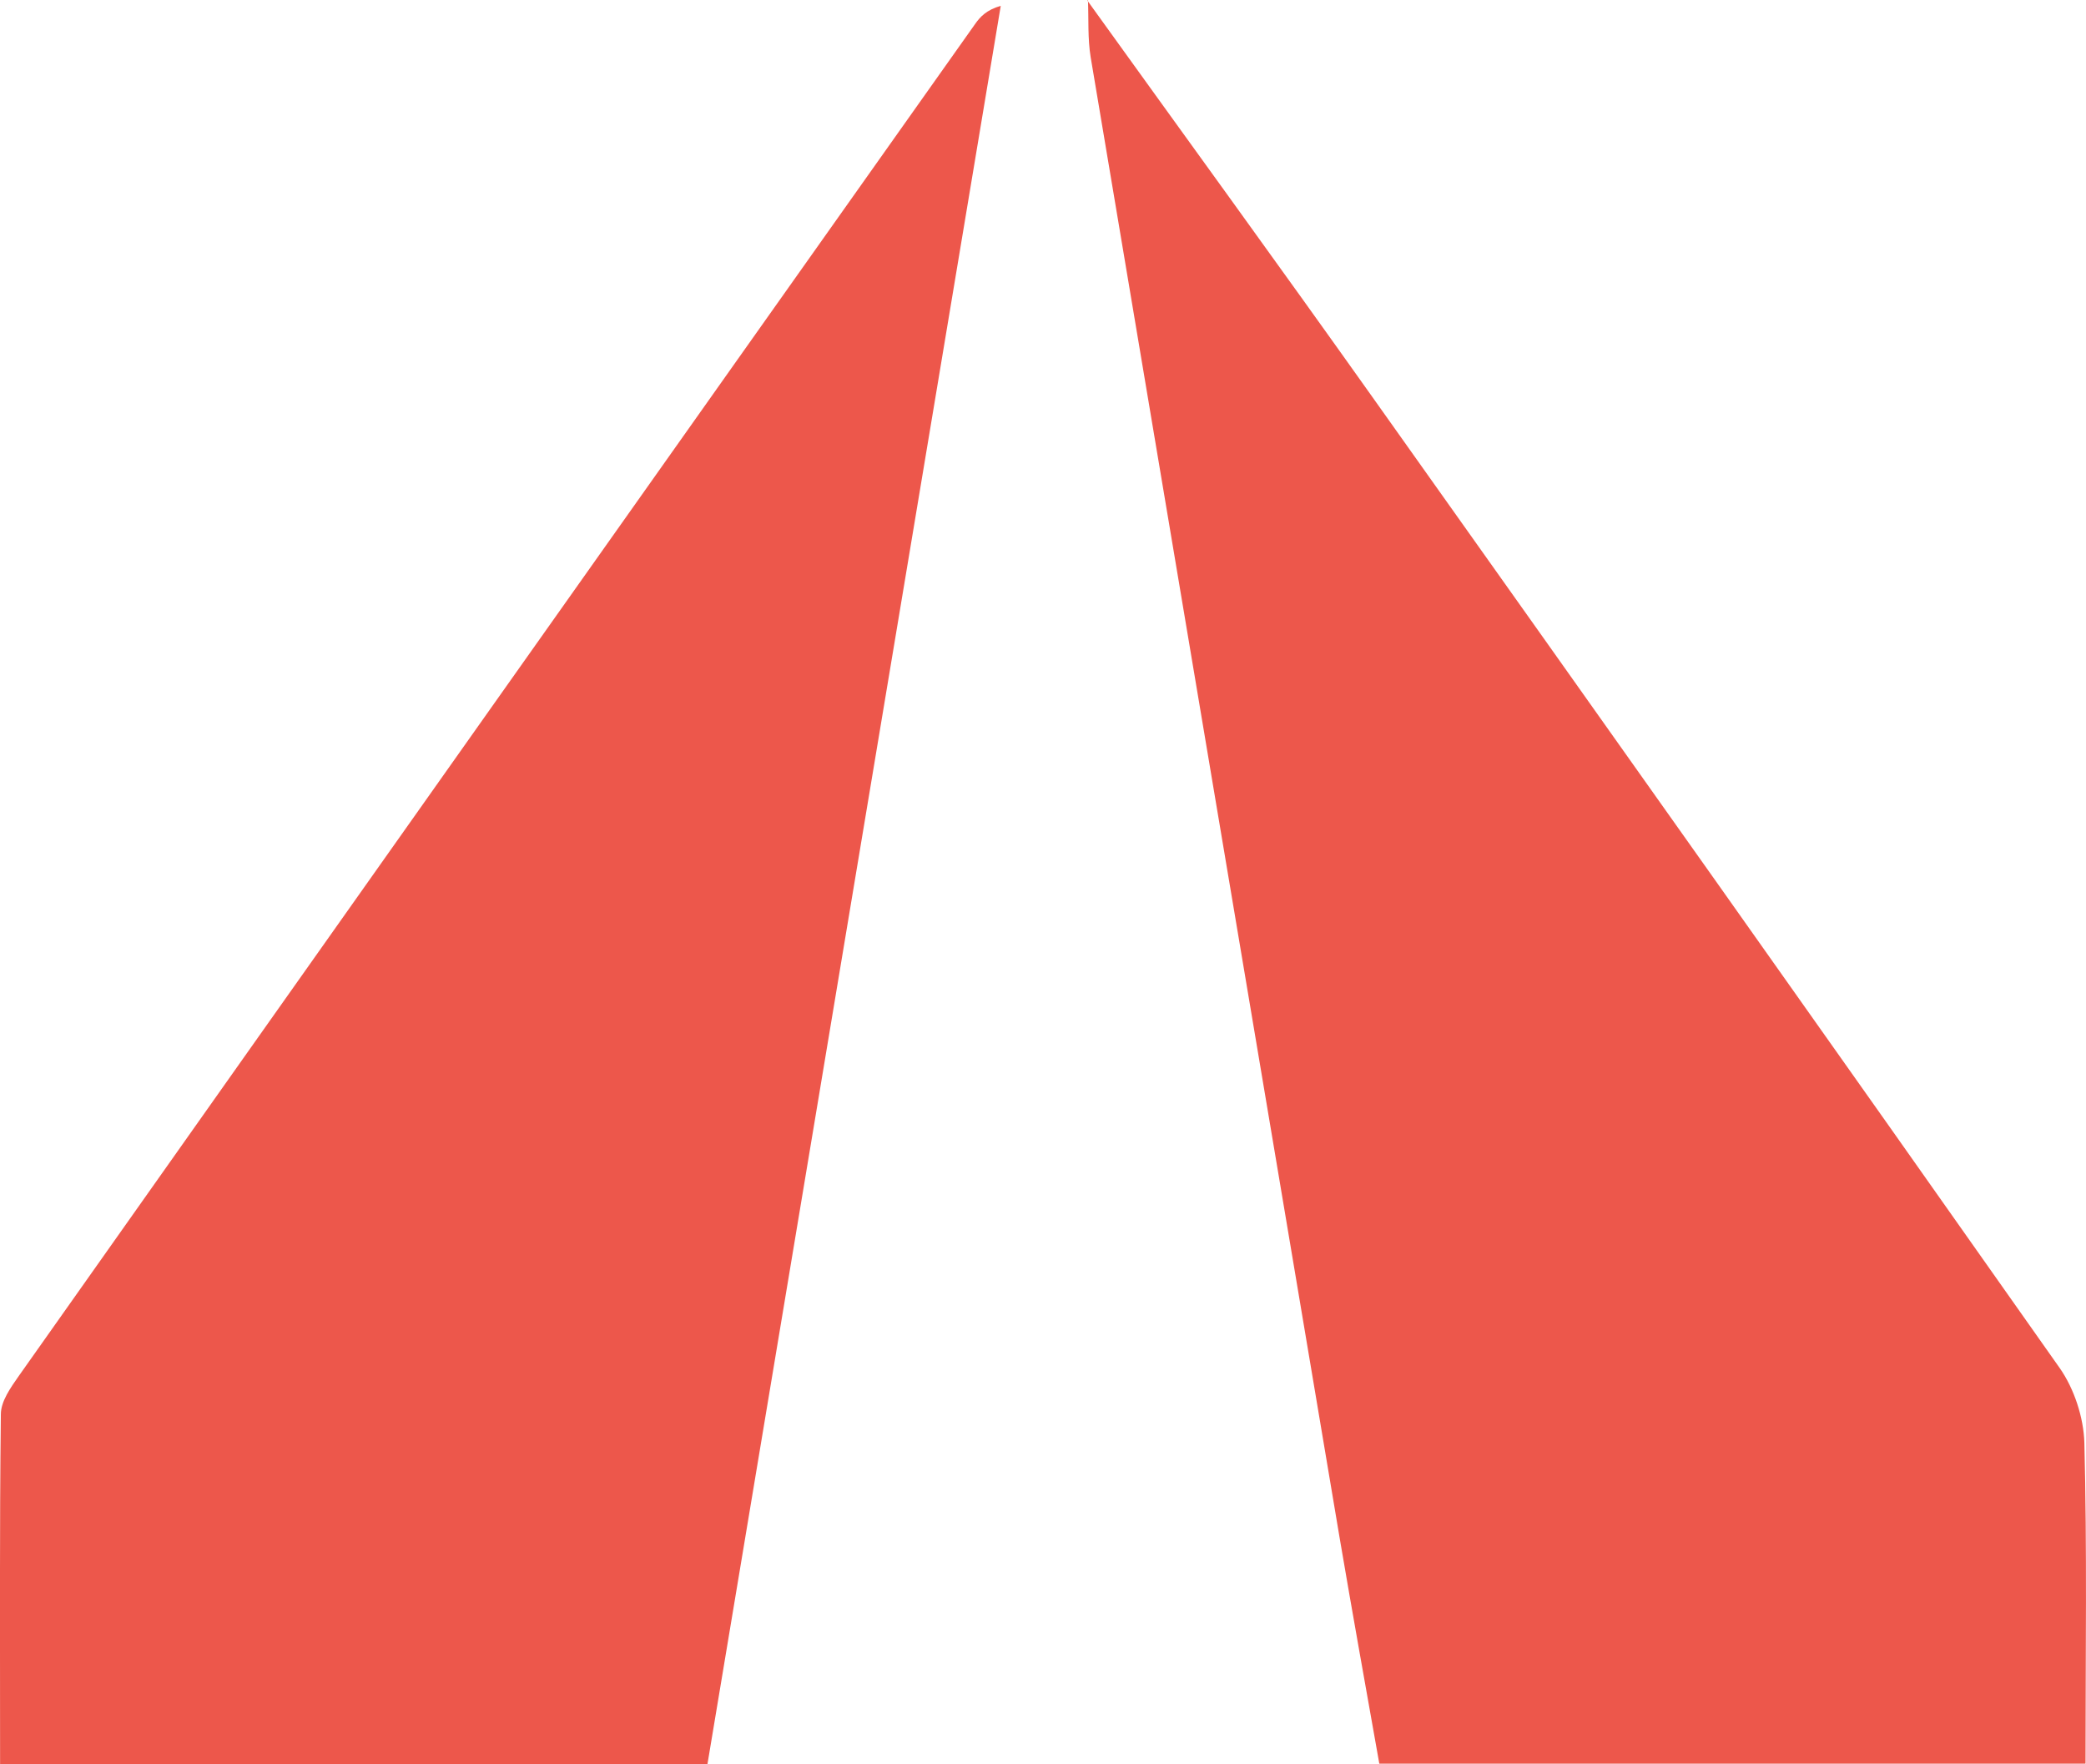 <?xml version="1.0" encoding="UTF-8"?> <svg xmlns="http://www.w3.org/2000/svg" id="uuid-da4928ae-c998-4906-a981-0abb823715d9" data-name="Layer_1" width="1.49in" height="1.26in" viewBox="0 0 107.39 90.82"><path d="M55.98.03c4.89,6.8,9.81,13.56,14.66,20.39,11.83,16.65,23.64,33.31,35.4,50.01.75,1.07,1.23,2.55,1.27,3.84.14,5.46.06,10.93.06,16.53h-36.36c-.67-3.78-1.37-7.67-2.03-11.55-4.28-25.43-8.56-50.87-12.83-76.3-.16-.97-.1-1.97-.14-2.95l-.03.04h0Z" fill="#ed574b"></path><path d="M36.41,90.82H0c0-6.09-.03-12.05.04-18.01,0-.67.51-1.38.93-1.98C17.36,47.63,33.77,24.43,50.19,1.25c.27-.39.6-.74,1.33-.95-5.03,30.12-10.05,60.25-15.1,90.52h0Z" fill="#ed574b"></path></svg> 